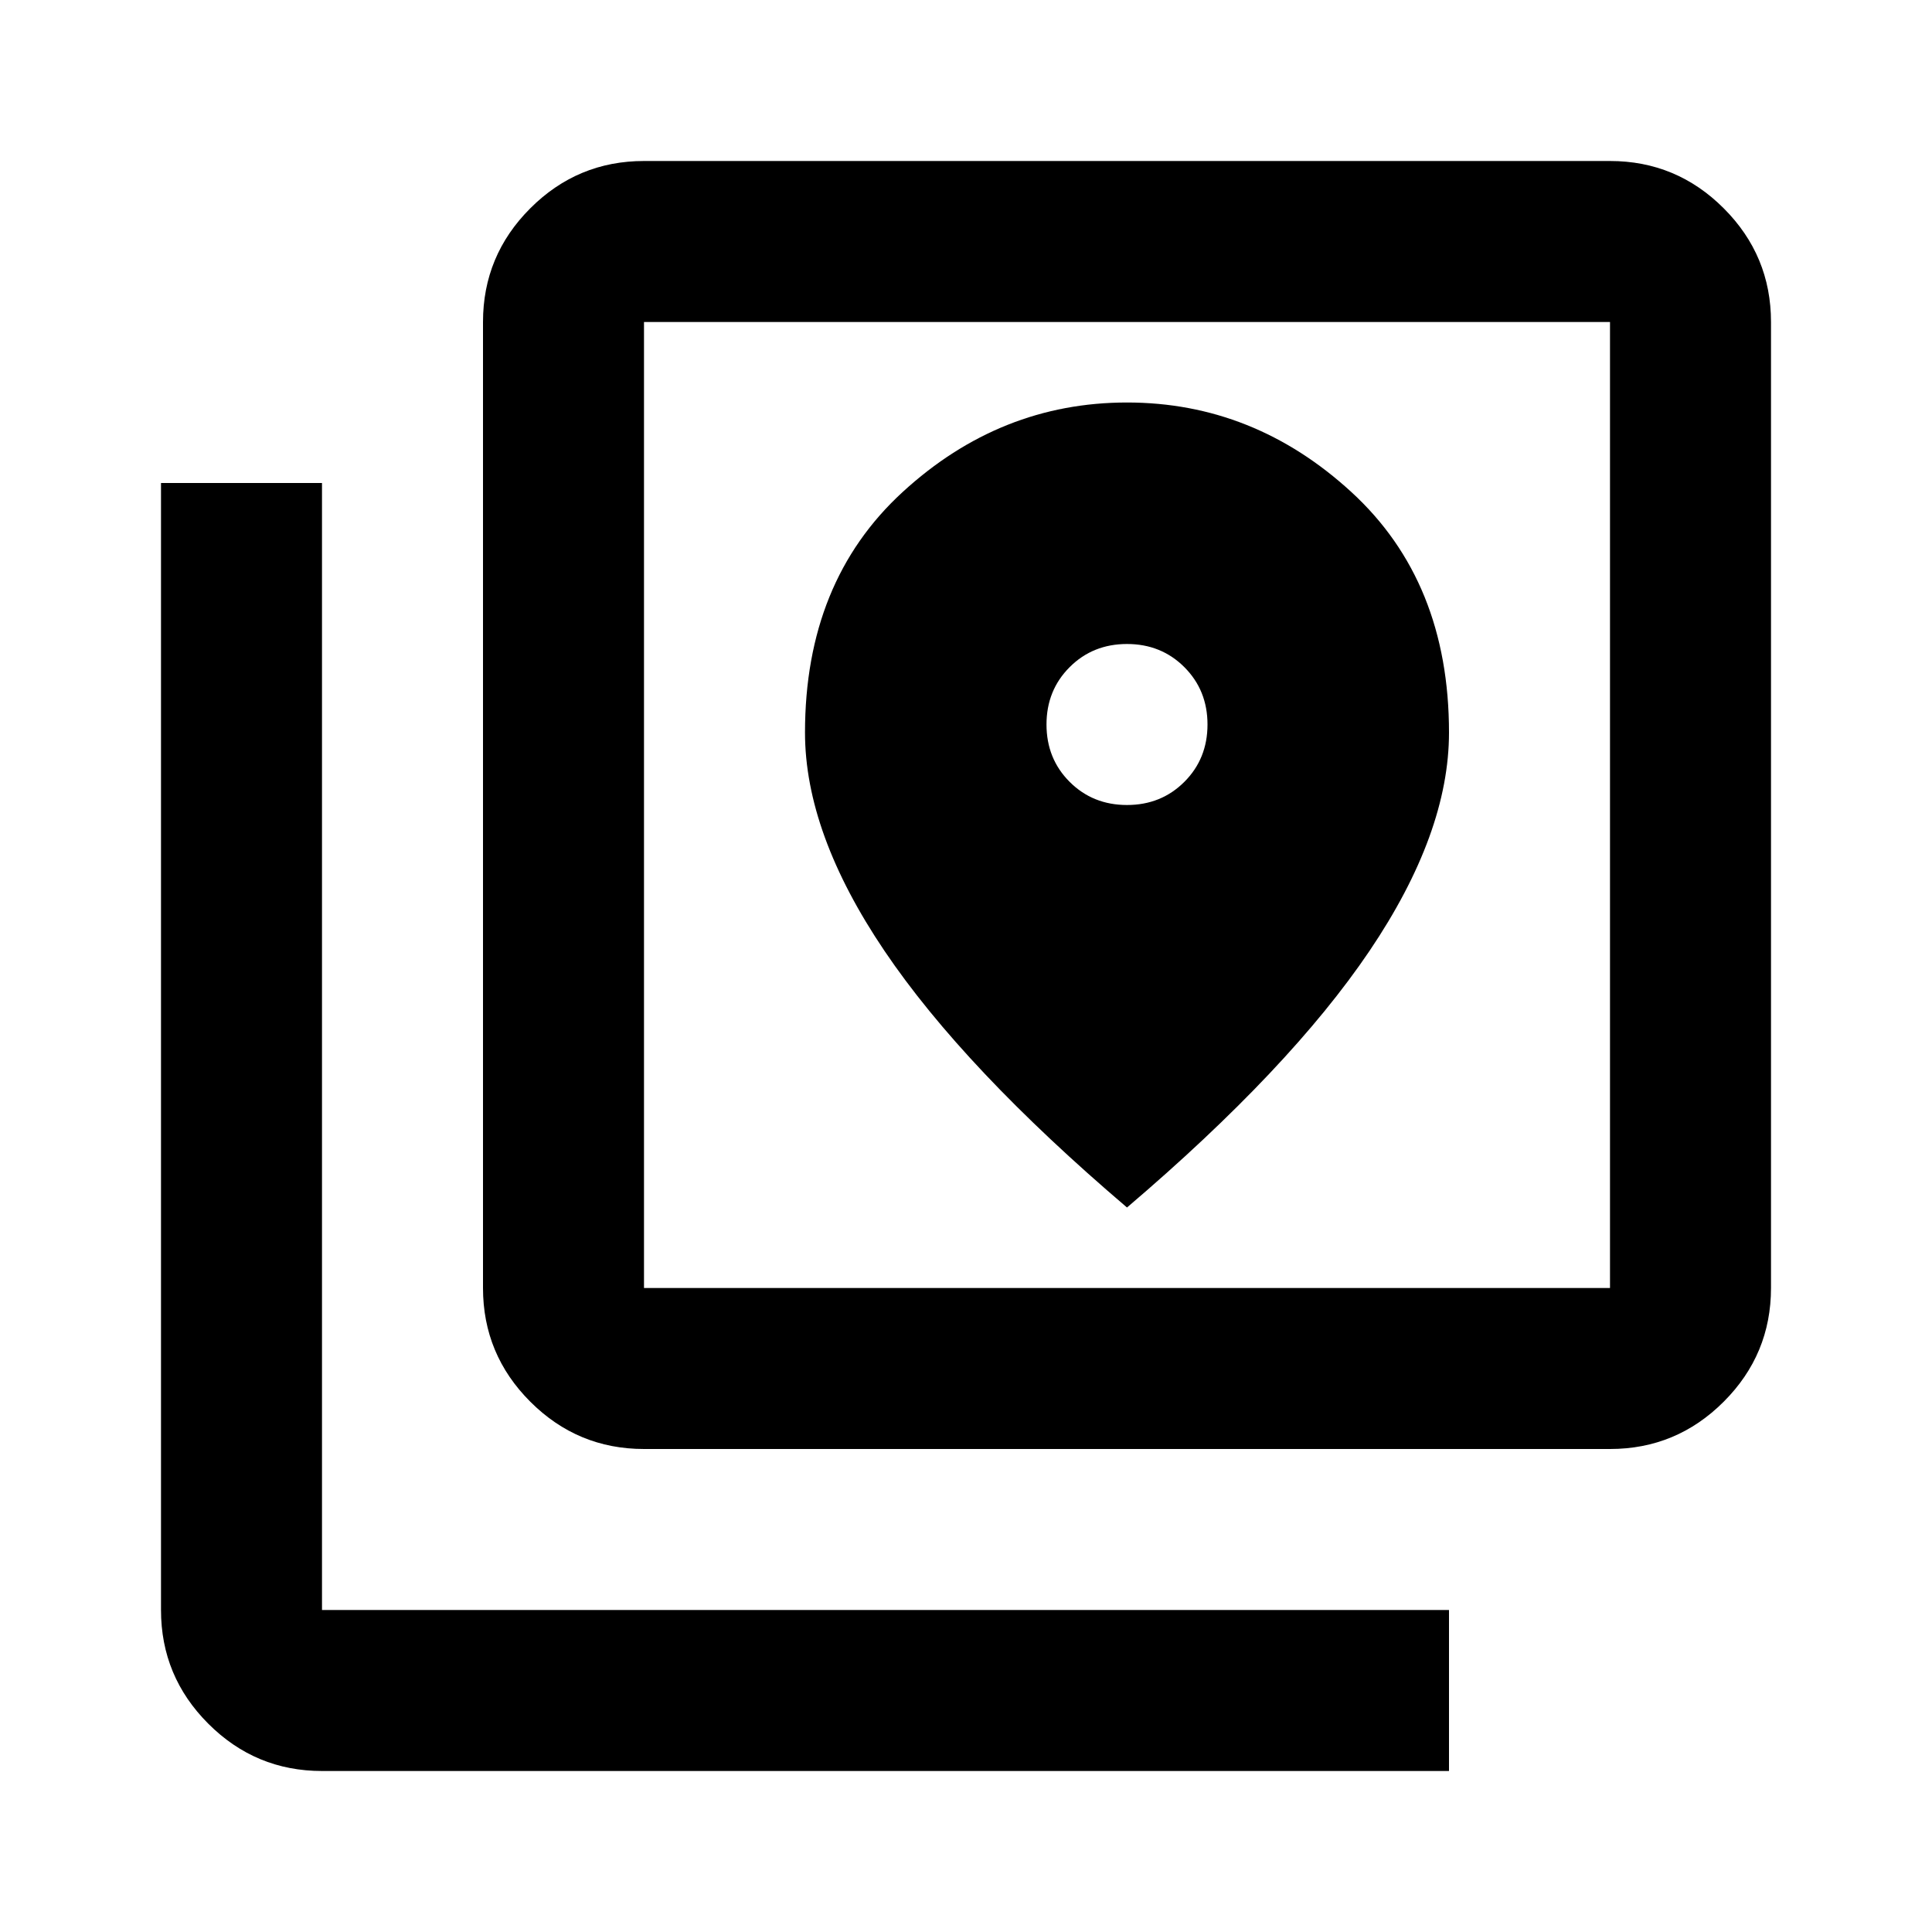 <svg xmlns="http://www.w3.org/2000/svg" height="24px" viewBox="0 -960 960 960" width="24px" fill="#000000"><path d="M320-240q-33 0-56.5-23.5T240-320v-480q0-33 23.5-56.5T320-880h480q33 0 56.5 23.5T880-800v480q0 33-23.5 56.5T800-240H320Zm0-80h480v-480H320v480ZM160-80q-33 0-56.5-23.5T80-160v-560h80v560h560v80H160Zm160-720v480-480Zm240 240q-17 0-28.5-11.5T520-600q0-17 11.5-28.5T560-640q17 0 28.5 11.5T600-600q0 17-11.5 28.5T560-560Zm0 200q81-69 120.5-127.5T720-596q0-75-48.5-119.5T560-760q-63 0-111.5 44.5T400-596q0 50 39.5 108.5T560-360Z"/></svg>